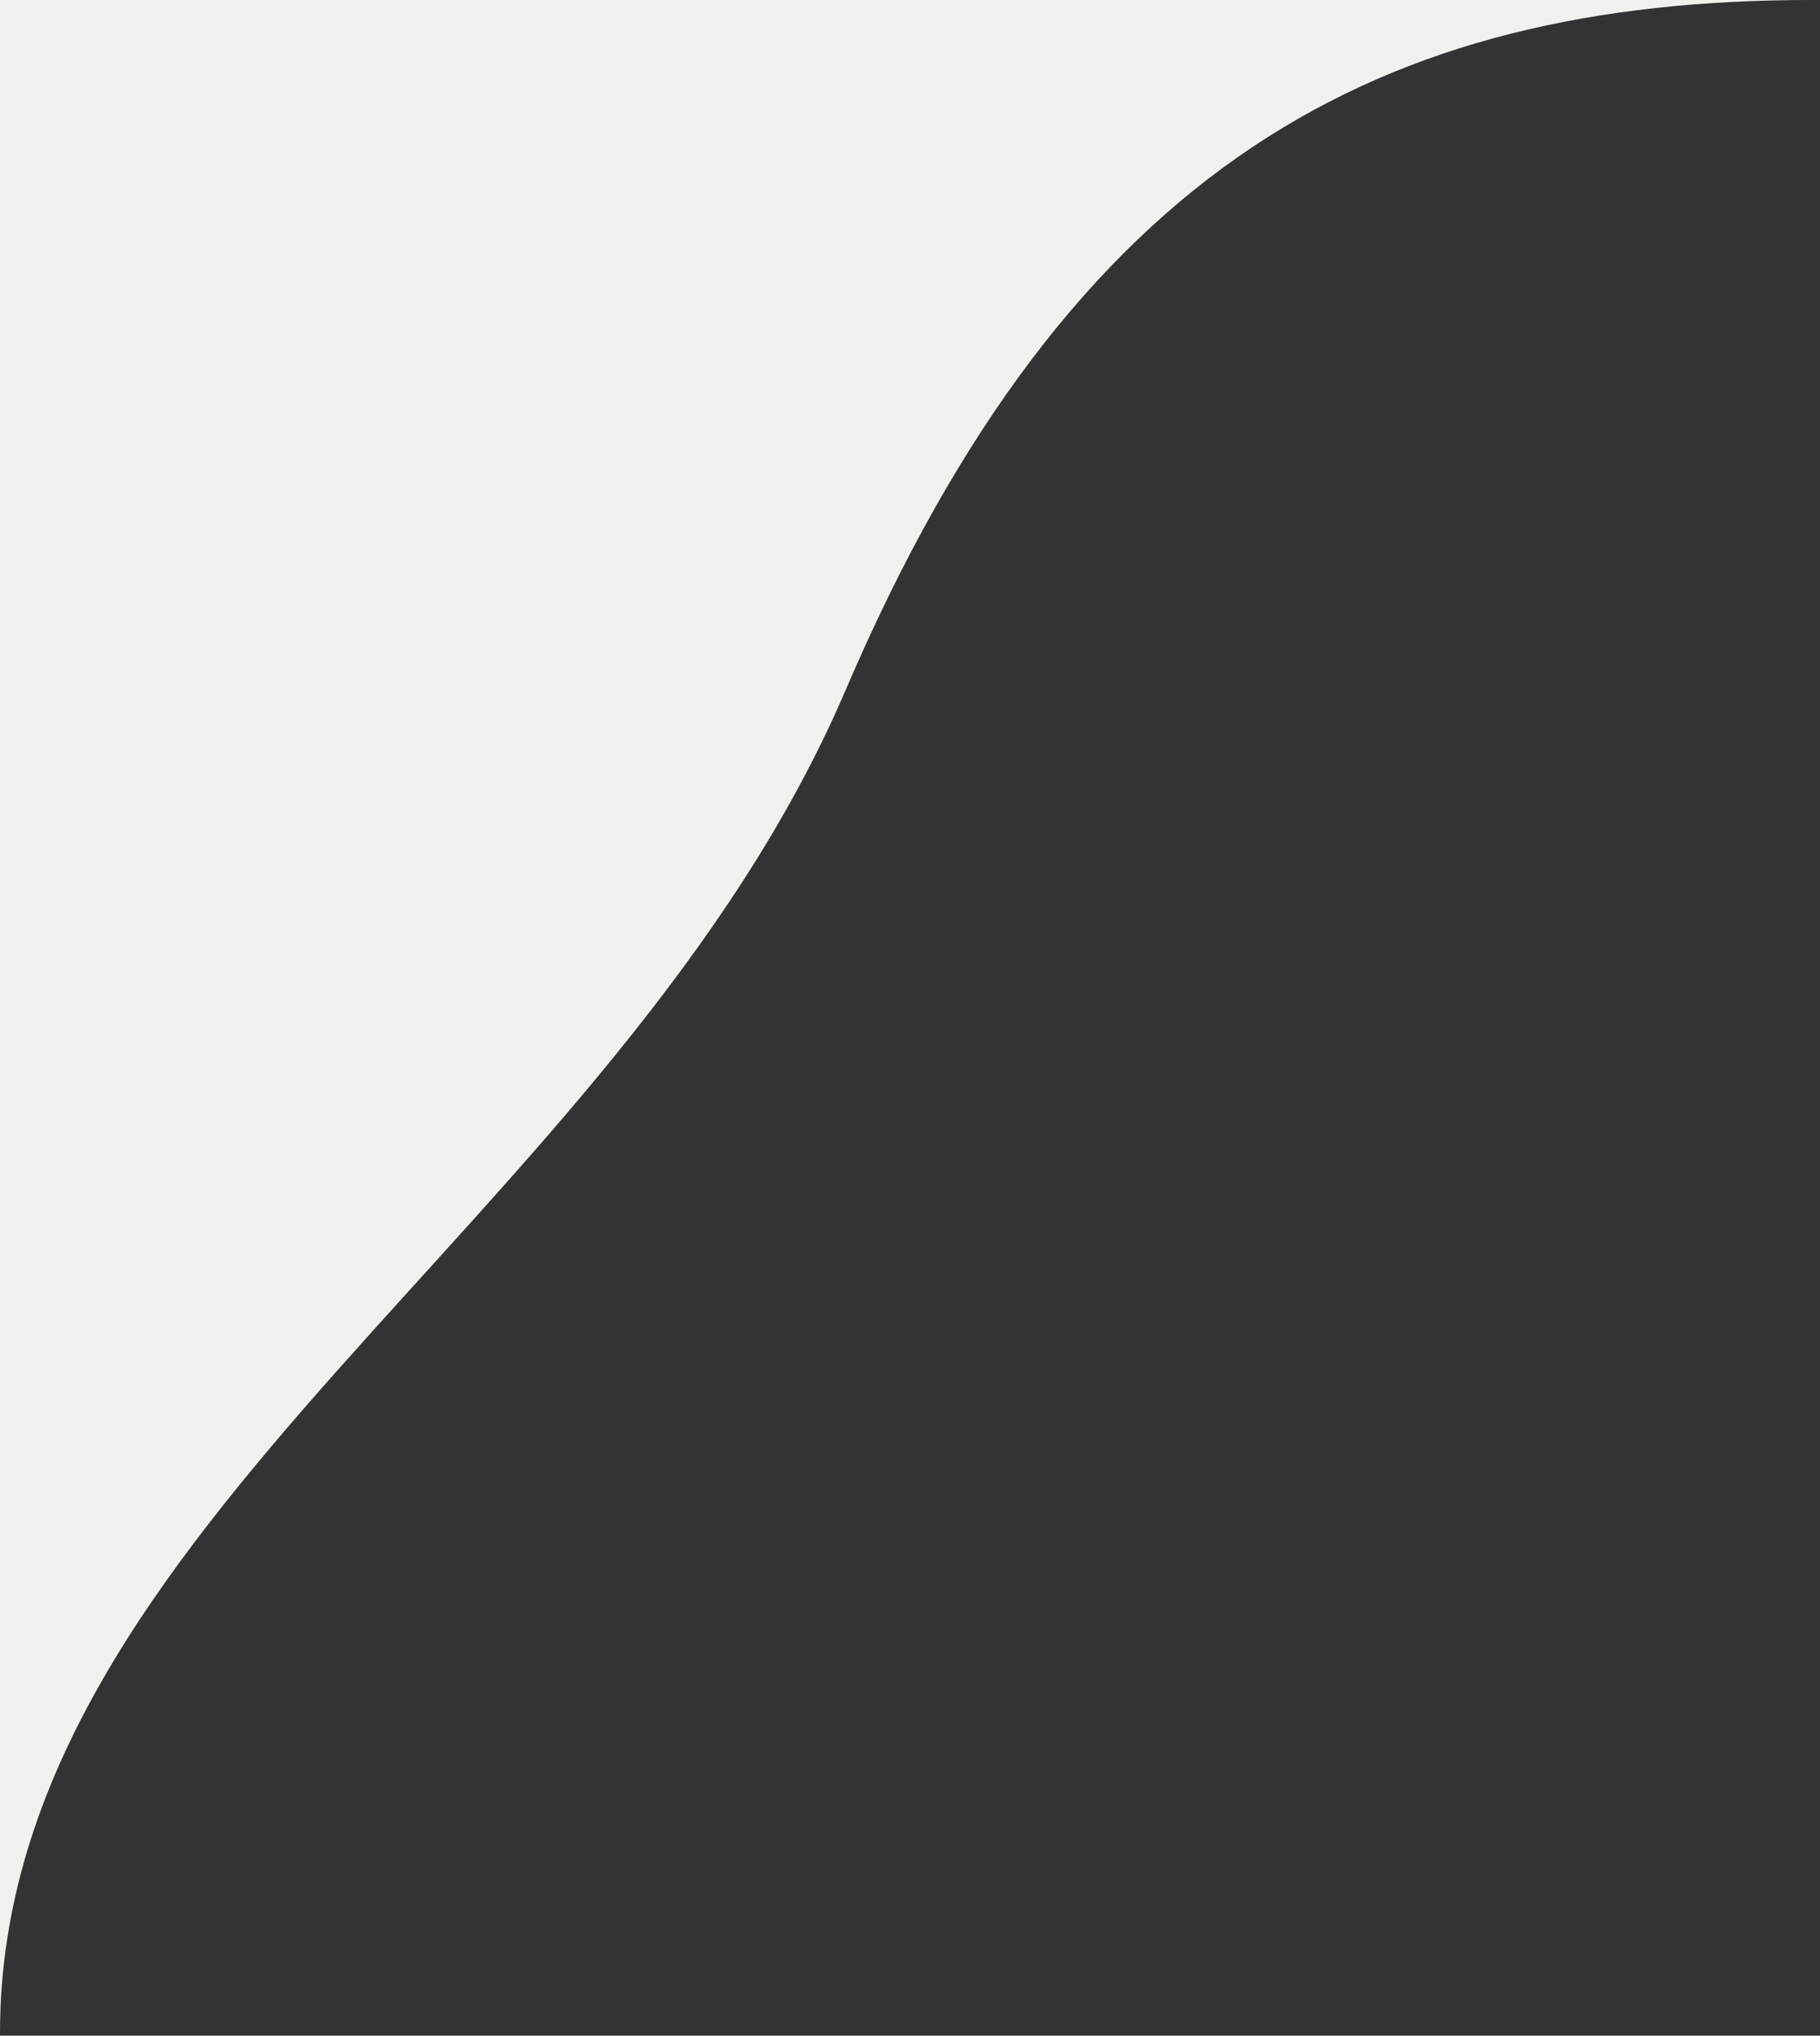 <?xml version="1.0" encoding="utf-8"?>
<!-- Generator: Adobe Illustrator 21.1.0, SVG Export Plug-In . SVG Version: 6.00 Build 0)  -->
<svg version="1.1" id="圖層_1" xmlns="http://www.w3.org/2000/svg" xmlns:xlink="http://www.w3.org/1999/xlink" x="0px" y="0px"
	 viewBox="0 0 203 227" style="enable-background:new 0 0 203 227;" xml:space="preserve">
<rect x="0" y="0" width="203" height="227" fill="#333333" stroke="none"/>
<style type="text/css">
	.st0{fill:#F2F0EC;}
</style>
<title>Combined Shape</title>
<desc>Created with Sketch.</desc>
<g>
	<path class="st0" d="M202,0H0v226.6h0C0.1,170.1,69,136,94.3,77C119.5,18.1,154.2,0,202,0z"/>
</g>
</svg>
